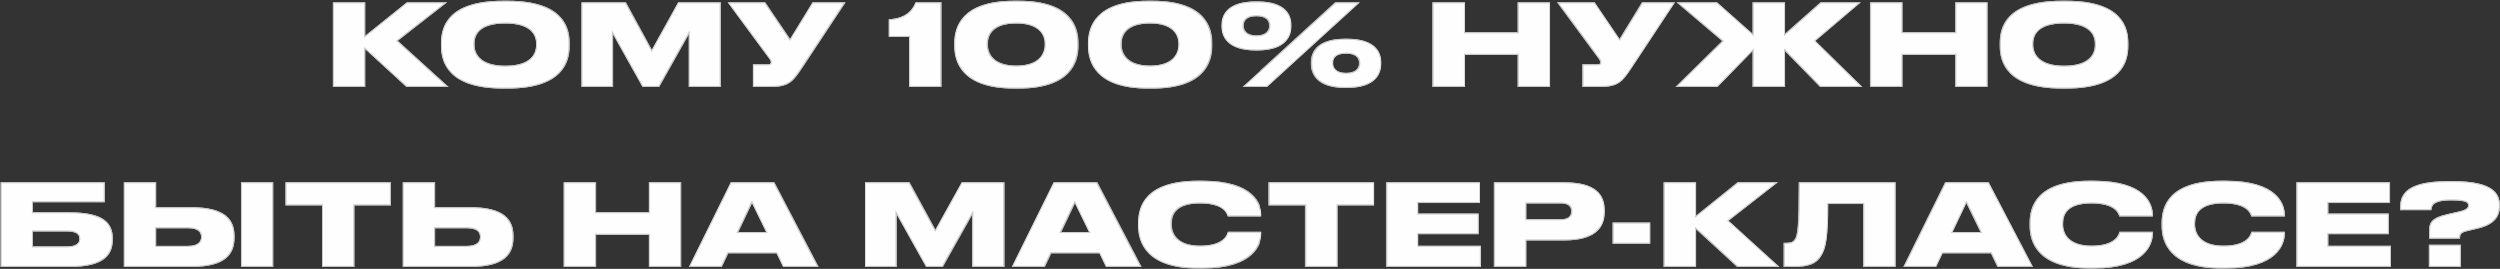 <?xml version="1.0" encoding="UTF-8"?> <svg xmlns="http://www.w3.org/2000/svg" width="2501" height="269" viewBox="0 0 2501 269" fill="none"><rect x="0" y="0" width="2501" height="269" fill="#333333" stroke="none"/><mask id="path-1-inside-1_357_156" fill="white"><path d="M406.599 87L365.295 49.109V87H332.98V2.344H365.295V35.797L406.941 2.344H447.107L397.838 40.803L448.7 87H406.599ZM502.932 0.751H508.052C562.669 0.751 569.724 26.808 569.724 42.737V46.151C569.724 61.967 562.783 88.593 508.052 88.593H502.932C448.087 88.593 441.146 61.967 441.146 46.151V42.737C441.146 26.808 448.087 0.751 502.932 0.751ZM536.271 45.127V43.534C536.271 34.545 530.468 23.508 505.435 23.508C479.947 23.508 474.599 34.545 474.599 43.534V44.899C474.599 53.775 480.402 65.722 505.435 65.722C530.468 65.722 536.271 54.23 536.271 45.127ZM581.663 87V2.344H626.039L651.982 49.906L678.38 2.344H720.936V87H688.962V34.204L659.264 87H642.765L613.181 34.204V87H581.663ZM845.696 2.344L802.458 67.77C792.786 82.335 788.917 87 770.143 87H753.189V64.357H768.094C770.37 64.357 771.053 63.674 771.053 62.422V62.309C771.053 61.285 770.598 60.033 769.574 58.781L727.928 2.344H765.364L790.283 39.096L812.812 2.344H845.696ZM909.516 36.934H889.034V19.298C904.168 18.387 911.905 12.129 915.888 2.344H941.603V87H909.516V36.934ZM1078.63 42.851V46.265C1078.63 61.626 1071.35 88.593 1019.23 88.593H1014.11C961.885 88.593 954.603 61.626 954.603 46.265V42.851C954.603 27.263 961.885 0.751 1014.11 0.751H1019.23C1071.35 0.751 1078.63 27.263 1078.63 42.851ZM1045.06 45.013V43.534C1045.06 34.773 1039.37 23.508 1016.62 23.508C993.29 23.508 988.056 34.773 988.056 43.534V44.899C988.056 53.661 993.745 65.608 1016.62 65.608C1039.37 65.608 1045.06 53.775 1045.06 45.013ZM1212.41 42.851V46.265C1212.41 61.626 1205.13 88.593 1153.02 88.593H1147.9C1095.67 88.593 1088.39 61.626 1088.39 46.265V42.851C1088.39 27.263 1095.67 0.751 1147.9 0.751H1153.02C1205.13 0.751 1212.41 27.263 1212.41 42.851ZM1178.84 45.013V43.534C1178.84 34.773 1173.16 23.508 1150.4 23.508C1127.07 23.508 1121.84 34.773 1121.84 43.534V44.899C1121.84 53.661 1127.53 65.608 1150.4 65.608C1173.16 65.608 1178.84 53.775 1178.84 45.013ZM1258.24 50.475H1255.74C1226.61 50.475 1221.95 35.341 1221.95 26.58V24.759C1221.95 15.998 1226.72 1.433 1255.74 1.433H1258.24C1287.26 1.433 1291.92 15.998 1291.92 24.759V26.58C1291.92 35.341 1287.26 50.475 1258.24 50.475ZM1335.96 2.344H1360.42L1267.57 87H1243.11L1335.96 2.344ZM1256.88 35.455C1266.55 35.455 1269.96 30.676 1269.96 26.125V25.442C1269.96 20.549 1266.89 16.226 1256.88 16.226C1247.09 16.226 1243.91 20.549 1243.91 25.442V26.011C1243.91 30.676 1247.32 35.455 1256.88 35.455ZM1348.13 87.91H1345.4C1316.5 87.91 1311.72 72.777 1311.72 64.015V62.195C1311.72 53.319 1316.5 38.755 1345.52 38.755H1348.02C1377.03 38.755 1381.81 53.319 1381.81 62.195V64.015C1381.81 72.777 1377.15 87.91 1348.13 87.91ZM1346.77 72.891C1356.44 72.891 1359.85 68.112 1359.85 63.56V62.764C1359.85 57.871 1356.44 53.661 1346.77 53.661C1336.75 53.661 1333.68 57.871 1333.68 62.764V63.333C1333.68 68.225 1337.1 72.891 1346.77 72.891ZM1433.23 87V2.344H1465.55V32.269H1518.46V2.344H1550.66V87H1518.46V54.799H1465.55V87H1433.23ZM1675.72 2.344L1632.48 67.77C1622.81 82.335 1618.94 87 1600.16 87H1583.21V64.357H1598.11C1600.39 64.357 1601.07 63.674 1601.07 62.422V62.309C1601.07 61.285 1600.62 60.033 1599.59 58.781L1557.95 2.344H1595.38L1620.3 39.096L1642.83 2.344H1675.72ZM1753.45 87V50.93L1718.18 87H1676.3L1723.07 41.031L1677.44 2.344H1717.84L1753.45 33.862V2.344H1785.77V33.862L1821.38 2.344H1861.55L1816.15 40.917L1863.14 87H1821.04L1785.77 50.93V87H1753.45ZM1870.91 87V2.344H1903.23V32.269H1956.14V2.344H1988.34V87H1956.14V54.799H1903.23V87H1870.91ZM2062.42 0.751H2067.54C2122.16 0.751 2129.21 26.808 2129.21 42.737V46.151C2129.21 61.967 2122.27 88.593 2067.54 88.593H2062.42C2007.58 88.593 2000.64 61.967 2000.64 46.151V42.737C2000.64 26.808 2007.58 0.751 2062.42 0.751ZM2095.76 45.127V43.534C2095.76 34.545 2089.96 23.508 2064.93 23.508C2039.44 23.508 2034.09 34.545 2034.09 43.534V44.899C2034.09 53.775 2039.89 65.722 2064.93 65.722C2089.96 65.722 2095.76 54.23 2095.76 45.127ZM0.638 267V182.344H104.751V202.256H32.953V212.383H70.047C104.296 212.383 112.83 223.648 112.83 238.554V239.578C112.83 254.711 104.296 267 70.047 267H0.638ZM32.953 246.519H66.52C76.647 246.519 79.377 242.991 79.377 239.009V238.667C79.377 234.571 76.647 231.499 66.52 231.499H32.953V246.519ZM156.179 207.263H191.794C225.929 207.263 234.577 220.234 234.577 236.05V237.871C234.577 253.687 226.043 267 191.794 267H123.864V182.344H156.179V207.263ZM156.179 245.95H187.697C198.166 245.95 201.124 241.74 201.124 237.188V236.847C201.124 232.068 198.166 228.313 187.697 228.313H156.179V245.95ZM273.264 182.344V267H241.063V182.344H273.264ZM322.12 267V205.442H285.595V182.344H390.96V205.442H354.435V267H322.12ZM435.189 207.263H470.804C504.939 207.263 513.587 220.234 513.587 236.05V237.871C513.587 253.687 505.053 267 470.804 267H402.874V182.344H435.189V207.263ZM435.189 245.95H466.707C477.175 245.95 480.134 241.74 480.134 237.188V236.847C480.134 232.068 477.175 228.313 466.707 228.313H435.189V245.95ZM563.875 267V182.344H596.191V212.269H649.101V182.344H681.302V267H649.101V234.799H596.191V267H563.875ZM766.421 232.182L752.198 203.053L738.316 232.182H766.421ZM783.375 267L776.776 253.346H728.417L721.931 267H689.161L731.034 182.344H774.5L818.763 267H783.375ZM865.335 267V182.344H909.711L935.654 229.906L962.052 182.344H1004.61V267H972.634V214.204L942.936 267H926.438L896.853 214.204V267H865.335ZM1089.43 232.182L1075.21 203.053L1061.32 232.182H1089.43ZM1106.38 267L1099.78 253.346H1051.43L1044.94 267H1012.17L1054.04 182.344H1097.51L1141.77 267H1106.38ZM1202.79 268.593H1198.35C1146.35 268.593 1138.5 242.081 1138.5 226.037V222.737C1138.5 206.58 1145.55 180.751 1198.35 180.751H1202.79C1254.22 180.751 1261.73 204.077 1261.73 215V216.479H1228.16C1227.48 214.204 1224.86 203.508 1200.29 203.508C1176.96 203.508 1171.95 213.862 1171.95 223.306V224.672C1171.95 233.775 1177.64 245.722 1200.4 245.722C1225.32 245.722 1227.82 233.775 1228.28 231.84H1261.73V233.661C1261.73 244.698 1253.76 268.593 1202.79 268.593ZM1305.81 267V205.442H1269.29V182.344H1374.65V205.442H1338.13V267H1305.81ZM1386.91 182.344H1480.55V203.053H1418.77V213.635H1479.3V234.23H1418.77V245.836H1481.46V267H1386.91V182.344ZM1565.23 240.488H1527V267H1494.69V182.344H1565.23C1596.53 182.344 1605.4 194.746 1605.4 210.335V212.155C1605.4 227.516 1596.18 240.488 1565.23 240.488ZM1527 203.508V219.324H1561.37C1568.76 219.324 1572.06 216.252 1572.06 211.587V211.245C1572.06 206.352 1568.99 203.508 1561.37 203.508H1527ZM1613.43 222.624H1650.98V243.788H1613.43V222.624ZM1738.08 267L1696.78 229.109V267H1664.46V182.344H1696.78V215.797L1738.42 182.344H1778.59L1729.32 220.803L1780.18 267H1738.08ZM1864.04 267V204.077H1829C1829 237.757 1826.72 248.453 1822.17 255.735C1817.62 263.359 1810.45 267 1794.98 267H1784.51V242.877H1786.22C1790.77 242.877 1793.38 242.422 1795.32 239.805C1798.5 235.709 1799.64 226.379 1799.64 182.344H1896.36V267H1864.04ZM1981.45 232.182L1967.23 203.053L1953.35 232.182H1981.45ZM1998.41 267L1991.81 253.346H1943.45L1936.96 267H1904.19L1946.07 182.344H1989.53L2033.8 267H1998.41ZM2094.81 268.593H2090.37C2038.37 268.593 2030.52 242.081 2030.52 226.037V222.737C2030.52 206.58 2037.58 180.751 2090.37 180.751H2094.81C2146.24 180.751 2153.75 204.077 2153.75 215V216.479H2120.19C2119.5 214.204 2116.89 203.508 2092.31 203.508C2068.98 203.508 2063.98 213.862 2063.98 223.306V224.672C2063.98 233.775 2069.67 245.722 2092.42 245.722C2117.34 245.722 2119.85 233.775 2120.3 231.84H2153.75V233.661C2153.75 244.698 2145.79 268.593 2094.81 268.593ZM2226.82 268.593H2222.38C2170.38 268.593 2162.53 242.081 2162.53 226.037V222.737C2162.53 206.58 2169.58 180.751 2222.38 180.751H2226.82C2278.25 180.751 2285.76 204.077 2285.76 215V216.479H2252.19C2251.51 214.204 2248.89 203.508 2224.31 203.508C2200.99 203.508 2195.98 213.862 2195.98 223.306V224.672C2195.98 233.775 2201.67 245.722 2224.43 245.722C2249.35 245.722 2251.85 233.775 2252.3 231.84H2285.76V233.661C2285.76 244.698 2277.79 268.593 2226.82 268.593ZM2297.38 182.344H2391.02V203.053H2329.24V213.635H2389.77V234.23H2329.24V245.836H2391.93V267H2297.38V182.344ZM2461.03 238.667H2430.08V231.044C2430.08 222.965 2432.13 217.958 2447.84 214.317L2459.1 211.7C2467.52 209.88 2469.11 207.832 2469.11 205.556C2469.11 202.825 2468.09 200.436 2452.05 200.436C2432.93 200.436 2432.7 206.694 2432.36 210.221H2401.07V208.856C2401.07 198.387 2402.21 181.206 2448.63 181.206H2454.66C2494.49 181.206 2500.86 193.95 2500.86 205.328V206.125C2500.86 216.366 2495.51 224.558 2479.35 228.541L2467.86 231.271C2461.83 232.751 2461.03 234.457 2461.03 238.099V238.667ZM2461.83 244.812V267H2429.86V244.812H2461.83Z"></path></mask><path d="M406.599 87L365.295 49.109V87H332.98V2.344H365.295V35.797L406.941 2.344H447.107L397.838 40.803L448.7 87H406.599ZM502.932 0.751H508.052C562.669 0.751 569.724 26.808 569.724 42.737V46.151C569.724 61.967 562.783 88.593 508.052 88.593H502.932C448.087 88.593 441.146 61.967 441.146 46.151V42.737C441.146 26.808 448.087 0.751 502.932 0.751ZM536.271 45.127V43.534C536.271 34.545 530.468 23.508 505.435 23.508C479.947 23.508 474.599 34.545 474.599 43.534V44.899C474.599 53.775 480.402 65.722 505.435 65.722C530.468 65.722 536.271 54.23 536.271 45.127ZM581.663 87V2.344H626.039L651.982 49.906L678.38 2.344H720.936V87H688.962V34.204L659.264 87H642.765L613.181 34.204V87H581.663ZM845.696 2.344L802.458 67.77C792.786 82.335 788.917 87 770.143 87H753.189V64.357H768.094C770.37 64.357 771.053 63.674 771.053 62.422V62.309C771.053 61.285 770.598 60.033 769.574 58.781L727.928 2.344H765.364L790.283 39.096L812.812 2.344H845.696ZM909.516 36.934H889.034V19.298C904.168 18.387 911.905 12.129 915.888 2.344H941.603V87H909.516V36.934ZM1078.63 42.851V46.265C1078.63 61.626 1071.35 88.593 1019.23 88.593H1014.11C961.885 88.593 954.603 61.626 954.603 46.265V42.851C954.603 27.263 961.885 0.751 1014.11 0.751H1019.23C1071.35 0.751 1078.63 27.263 1078.63 42.851ZM1045.06 45.013V43.534C1045.06 34.773 1039.37 23.508 1016.62 23.508C993.29 23.508 988.056 34.773 988.056 43.534V44.899C988.056 53.661 993.745 65.608 1016.62 65.608C1039.37 65.608 1045.06 53.775 1045.06 45.013ZM1212.41 42.851V46.265C1212.41 61.626 1205.13 88.593 1153.02 88.593H1147.9C1095.67 88.593 1088.39 61.626 1088.39 46.265V42.851C1088.39 27.263 1095.67 0.751 1147.9 0.751H1153.02C1205.13 0.751 1212.41 27.263 1212.41 42.851ZM1178.84 45.013V43.534C1178.84 34.773 1173.16 23.508 1150.4 23.508C1127.07 23.508 1121.84 34.773 1121.84 43.534V44.899C1121.84 53.661 1127.53 65.608 1150.4 65.608C1173.16 65.608 1178.84 53.775 1178.84 45.013ZM1258.24 50.475H1255.74C1226.61 50.475 1221.95 35.341 1221.95 26.58V24.759C1221.95 15.998 1226.72 1.433 1255.74 1.433H1258.24C1287.26 1.433 1291.92 15.998 1291.92 24.759V26.58C1291.92 35.341 1287.26 50.475 1258.24 50.475ZM1335.96 2.344H1360.42L1267.57 87H1243.11L1335.96 2.344ZM1256.88 35.455C1266.55 35.455 1269.96 30.676 1269.96 26.125V25.442C1269.96 20.549 1266.89 16.226 1256.88 16.226C1247.09 16.226 1243.91 20.549 1243.91 25.442V26.011C1243.91 30.676 1247.32 35.455 1256.88 35.455ZM1348.13 87.91H1345.4C1316.5 87.91 1311.72 72.777 1311.72 64.015V62.195C1311.72 53.319 1316.5 38.755 1345.52 38.755H1348.02C1377.03 38.755 1381.81 53.319 1381.81 62.195V64.015C1381.81 72.777 1377.15 87.91 1348.13 87.91ZM1346.77 72.891C1356.44 72.891 1359.85 68.112 1359.85 63.56V62.764C1359.85 57.871 1356.44 53.661 1346.77 53.661C1336.75 53.661 1333.68 57.871 1333.68 62.764V63.333C1333.68 68.225 1337.1 72.891 1346.77 72.891ZM1433.23 87V2.344H1465.55V32.269H1518.46V2.344H1550.66V87H1518.46V54.799H1465.55V87H1433.23ZM1675.72 2.344L1632.48 67.77C1622.81 82.335 1618.94 87 1600.16 87H1583.21V64.357H1598.11C1600.39 64.357 1601.07 63.674 1601.07 62.422V62.309C1601.07 61.285 1600.62 60.033 1599.59 58.781L1557.95 2.344H1595.38L1620.3 39.096L1642.83 2.344H1675.72ZM1753.45 87V50.93L1718.18 87H1676.3L1723.07 41.031L1677.44 2.344H1717.84L1753.45 33.862V2.344H1785.77V33.862L1821.38 2.344H1861.55L1816.15 40.917L1863.14 87H1821.04L1785.77 50.93V87H1753.45ZM1870.91 87V2.344H1903.23V32.269H1956.14V2.344H1988.34V87H1956.14V54.799H1903.23V87H1870.91ZM2062.42 0.751H2067.54C2122.16 0.751 2129.21 26.808 2129.21 42.737V46.151C2129.21 61.967 2122.27 88.593 2067.54 88.593H2062.42C2007.58 88.593 2000.64 61.967 2000.64 46.151V42.737C2000.64 26.808 2007.58 0.751 2062.42 0.751ZM2095.76 45.127V43.534C2095.76 34.545 2089.96 23.508 2064.93 23.508C2039.44 23.508 2034.09 34.545 2034.09 43.534V44.899C2034.09 53.775 2039.89 65.722 2064.93 65.722C2089.96 65.722 2095.76 54.23 2095.76 45.127ZM0.638 267V182.344H104.751V202.256H32.953V212.383H70.047C104.296 212.383 112.83 223.648 112.83 238.554V239.578C112.83 254.711 104.296 267 70.047 267H0.638ZM32.953 246.519H66.52C76.647 246.519 79.377 242.991 79.377 239.009V238.667C79.377 234.571 76.647 231.499 66.52 231.499H32.953V246.519ZM156.179 207.263H191.794C225.929 207.263 234.577 220.234 234.577 236.05V237.871C234.577 253.687 226.043 267 191.794 267H123.864V182.344H156.179V207.263ZM156.179 245.95H187.697C198.166 245.95 201.124 241.74 201.124 237.188V236.847C201.124 232.068 198.166 228.313 187.697 228.313H156.179V245.95ZM273.264 182.344V267H241.063V182.344H273.264ZM322.12 267V205.442H285.595V182.344H390.96V205.442H354.435V267H322.12ZM435.189 207.263H470.804C504.939 207.263 513.587 220.234 513.587 236.05V237.871C513.587 253.687 505.053 267 470.804 267H402.874V182.344H435.189V207.263ZM435.189 245.95H466.707C477.175 245.95 480.134 241.74 480.134 237.188V236.847C480.134 232.068 477.175 228.313 466.707 228.313H435.189V245.95ZM563.875 267V182.344H596.191V212.269H649.101V182.344H681.302V267H649.101V234.799H596.191V267H563.875ZM766.421 232.182L752.198 203.053L738.316 232.182H766.421ZM783.375 267L776.776 253.346H728.417L721.931 267H689.161L731.034 182.344H774.5L818.763 267H783.375ZM865.335 267V182.344H909.711L935.654 229.906L962.052 182.344H1004.61V267H972.634V214.204L942.936 267H926.438L896.853 214.204V267H865.335ZM1089.43 232.182L1075.21 203.053L1061.32 232.182H1089.43ZM1106.38 267L1099.78 253.346H1051.43L1044.94 267H1012.17L1054.04 182.344H1097.51L1141.77 267H1106.38ZM1202.79 268.593H1198.35C1146.35 268.593 1138.5 242.081 1138.5 226.037V222.737C1138.5 206.58 1145.55 180.751 1198.35 180.751H1202.79C1254.22 180.751 1261.73 204.077 1261.73 215V216.479H1228.16C1227.48 214.204 1224.86 203.508 1200.29 203.508C1176.96 203.508 1171.95 213.862 1171.95 223.306V224.672C1171.95 233.775 1177.64 245.722 1200.4 245.722C1225.32 245.722 1227.82 233.775 1228.28 231.84H1261.73V233.661C1261.73 244.698 1253.76 268.593 1202.79 268.593ZM1305.81 267V205.442H1269.29V182.344H1374.65V205.442H1338.13V267H1305.81ZM1386.91 182.344H1480.55V203.053H1418.77V213.635H1479.3V234.23H1418.77V245.836H1481.46V267H1386.91V182.344ZM1565.23 240.488H1527V267H1494.69V182.344H1565.23C1596.53 182.344 1605.4 194.746 1605.4 210.335V212.155C1605.4 227.516 1596.18 240.488 1565.23 240.488ZM1527 203.508V219.324H1561.37C1568.76 219.324 1572.06 216.252 1572.06 211.587V211.245C1572.06 206.352 1568.99 203.508 1561.37 203.508H1527ZM1613.43 222.624H1650.98V243.788H1613.43V222.624ZM1738.08 267L1696.78 229.109V267H1664.46V182.344H1696.78V215.797L1738.42 182.344H1778.59L1729.32 220.803L1780.18 267H1738.08ZM1864.04 267V204.077H1829C1829 237.757 1826.72 248.453 1822.17 255.735C1817.62 263.359 1810.45 267 1794.98 267H1784.51V242.877H1786.22C1790.77 242.877 1793.38 242.422 1795.32 239.805C1798.5 235.709 1799.64 226.379 1799.64 182.344H1896.36V267H1864.04ZM1981.45 232.182L1967.23 203.053L1953.35 232.182H1981.45ZM1998.41 267L1991.81 253.346H1943.45L1936.96 267H1904.19L1946.07 182.344H1989.53L2033.8 267H1998.41ZM2094.81 268.593H2090.37C2038.37 268.593 2030.52 242.081 2030.52 226.037V222.737C2030.52 206.58 2037.58 180.751 2090.37 180.751H2094.81C2146.24 180.751 2153.75 204.077 2153.75 215V216.479H2120.19C2119.5 214.204 2116.89 203.508 2092.31 203.508C2068.98 203.508 2063.98 213.862 2063.98 223.306V224.672C2063.98 233.775 2069.67 245.722 2092.42 245.722C2117.34 245.722 2119.85 233.775 2120.3 231.84H2153.75V233.661C2153.75 244.698 2145.79 268.593 2094.81 268.593ZM2226.82 268.593H2222.38C2170.38 268.593 2162.53 242.081 2162.53 226.037V222.737C2162.53 206.58 2169.58 180.751 2222.38 180.751H2226.82C2278.25 180.751 2285.76 204.077 2285.76 215V216.479H2252.19C2251.51 214.204 2248.89 203.508 2224.31 203.508C2200.99 203.508 2195.98 213.862 2195.98 223.306V224.672C2195.98 233.775 2201.67 245.722 2224.43 245.722C2249.35 245.722 2251.85 233.775 2252.3 231.84H2285.76V233.661C2285.76 244.698 2277.79 268.593 2226.82 268.593ZM2297.38 182.344H2391.02V203.053H2329.24V213.635H2389.77V234.23H2329.24V245.836H2391.93V267H2297.38V182.344ZM2461.03 238.667H2430.08V231.044C2430.08 222.965 2432.13 217.958 2447.84 214.317L2459.1 211.7C2467.52 209.88 2469.11 207.832 2469.11 205.556C2469.11 202.825 2468.09 200.436 2452.05 200.436C2432.93 200.436 2432.7 206.694 2432.36 210.221H2401.07V208.856C2401.07 198.387 2402.21 181.206 2448.63 181.206H2454.66C2494.49 181.206 2500.86 193.95 2500.86 205.328V206.125C2500.86 216.366 2495.51 224.558 2479.35 228.541L2467.86 231.271C2461.83 232.751 2461.03 234.457 2461.03 238.099V238.667ZM2461.83 244.812V267H2429.86V244.812H2461.83Z" fill="#FFFEFE"></path><path d="M406.599 87L405.923 87.737L406.21 88H406.599V87ZM365.295 49.109L365.971 48.373L364.295 46.835V49.109H365.295ZM365.295 87V88H366.295V87H365.295ZM332.98 87H331.98V88H332.98V87ZM332.98 2.344V1.344H331.98V2.344H332.98ZM365.295 2.344H366.295V1.344H365.295V2.344ZM365.295 35.797H364.295V37.883L365.921 36.576L365.295 35.797ZM406.941 2.344V1.344H406.589L406.314 1.564L406.941 2.344ZM447.107 2.344L447.722 3.132L450.013 1.344H447.107V2.344ZM397.838 40.803L397.222 40.015L396.287 40.745L397.165 41.543L397.838 40.803ZM448.7 87V88H451.288L449.372 86.26L448.7 87ZM407.275 86.263L365.971 48.373L364.619 49.846L405.923 87.737L407.275 86.263ZM364.295 49.109V87H366.295V49.109H364.295ZM365.295 86H332.98V88H365.295V86ZM333.98 87V2.344H331.98V87H333.98ZM332.98 3.344H365.295V1.344H332.98V3.344ZM364.295 2.344V35.797H366.295V2.344H364.295ZM365.921 36.576L407.567 3.123L406.314 1.564L364.669 35.017L365.921 36.576ZM406.941 3.344H447.107V1.344H406.941V3.344ZM446.492 1.555L397.222 40.015L398.453 41.591L447.722 3.132L446.492 1.555ZM397.165 41.543L448.027 87.74L449.372 86.26L398.51 40.063L397.165 41.543ZM448.7 86H406.599V88H448.7V86ZM502.932 1.751H508.052V-0.249H502.932V1.751ZM508.052 1.751C535.22 1.751 550.335 8.232 558.666 16.481C566.991 24.723 568.724 34.909 568.724 42.737H570.724C570.724 34.636 568.93 23.828 560.073 15.06C551.223 6.297 535.501 -0.249 508.052 -0.249V1.751ZM568.724 42.737V46.151H570.724V42.737H568.724ZM568.724 46.151C568.724 53.925 567.018 64.228 558.703 72.598C550.385 80.971 535.272 87.593 508.052 87.593V89.593C535.563 89.593 551.286 82.902 560.122 74.008C568.959 65.111 570.724 54.193 570.724 46.151H568.724ZM508.052 87.593H502.932V89.593H508.052V87.593ZM502.932 87.593C475.654 87.593 460.513 80.971 452.181 72.598C443.852 64.227 442.146 53.925 442.146 46.151H440.146C440.146 54.193 441.911 65.112 450.764 74.008C459.613 82.902 475.365 89.593 502.932 89.593V87.593ZM442.146 46.151V42.737H440.146V46.151H442.146ZM442.146 42.737C442.146 34.907 443.852 24.722 452.176 16.481C460.507 8.233 475.649 1.751 502.932 1.751V-0.249C475.371 -0.249 459.62 6.297 450.769 15.06C441.911 23.829 440.146 34.639 440.146 42.737H442.146ZM537.271 45.127V43.534H535.271V45.127H537.271ZM537.271 43.534C537.271 38.819 535.741 33.503 530.887 29.387C526.058 25.293 518.079 22.508 505.435 22.508V24.508C517.824 24.508 525.263 27.241 529.594 30.913C533.899 34.563 535.271 39.26 535.271 43.534H537.271ZM505.435 22.508C492.569 22.508 484.585 25.291 479.808 29.391C475.003 33.516 473.599 38.838 473.599 43.534H475.599C475.599 39.241 476.869 34.55 481.111 30.909C485.38 27.244 492.813 24.508 505.435 24.508V22.508ZM473.599 43.534V44.899H475.599V43.534H473.599ZM473.599 44.899C473.599 49.553 475.125 55.057 479.963 59.384C484.789 63.701 492.773 66.722 505.435 66.722V64.722C493.065 64.722 485.63 61.77 481.297 57.894C476.975 54.028 475.599 49.121 475.599 44.899H473.599ZM505.435 66.722C518.088 66.722 526.071 63.819 530.899 59.59C535.746 55.346 537.271 49.892 537.271 45.127H535.271C535.271 49.464 533.894 54.309 529.582 58.086C525.25 61.879 517.815 64.722 505.435 64.722V66.722ZM581.663 87H580.663V88H581.663V87ZM581.663 2.344V1.344H580.663V2.344H581.663ZM626.039 2.344L626.917 1.865L626.632 1.344H626.039V2.344ZM651.982 49.906L651.104 50.385L651.974 51.98L652.856 50.391L651.982 49.906ZM678.38 2.344V1.344H677.791L677.506 1.858L678.38 2.344ZM720.936 2.344H721.936V1.344H720.936V2.344ZM720.936 87V88H721.936V87H720.936ZM688.962 87H687.962V88H688.962V87ZM688.962 34.204H689.962V30.386L688.091 33.713L688.962 34.204ZM659.264 87V88H659.849L660.136 87.49L659.264 87ZM642.765 87L641.893 87.489L642.179 88H642.765V87ZM613.181 34.204L614.053 33.715L612.181 30.373V34.204H613.181ZM613.181 87V88H614.181V87H613.181ZM582.663 87V2.344H580.663V87H582.663ZM581.663 3.344H626.039V1.344H581.663V3.344ZM625.161 2.823L651.104 50.385L652.86 49.427L626.917 1.865L625.161 2.823ZM652.856 50.391L679.254 2.829L677.506 1.858L651.108 49.421L652.856 50.391ZM678.38 3.344H720.936V1.344H678.38V3.344ZM719.936 2.344V87H721.936V2.344H719.936ZM720.936 86H688.962V88H720.936V86ZM689.962 87V34.204H687.962V87H689.962ZM688.091 33.713L658.393 86.51L660.136 87.49L689.834 34.694L688.091 33.713ZM659.264 86H642.765V88H659.264V86ZM643.638 86.511L614.053 33.715L612.309 34.692L641.893 87.489L643.638 86.511ZM612.181 34.204V87H614.181V34.204H612.181ZM613.181 86H581.663V88H613.181V86ZM845.696 2.344L846.53 2.895L847.556 1.344H845.696V2.344ZM802.458 67.77L803.291 68.323L803.292 68.322L802.458 67.77ZM753.189 87H752.189V88H753.189V87ZM753.189 64.357V63.357H752.189V64.357H753.189ZM769.574 58.781L768.769 59.375L768.784 59.395L768.8 59.414L769.574 58.781ZM727.928 2.344V1.344H725.948L727.124 2.937L727.928 2.344ZM765.364 2.344L766.191 1.782L765.894 1.344H765.364V2.344ZM790.283 39.096L789.455 39.657L790.325 40.941L791.135 39.619L790.283 39.096ZM812.812 2.344V1.344H812.252L811.96 1.821L812.812 2.344ZM844.862 1.792L801.623 67.219L803.292 68.322L846.53 2.895L844.862 1.792ZM801.625 67.217C796.763 74.537 793.485 79.158 789.163 82.012C784.887 84.836 779.467 86 770.143 86V88C779.593 88 785.494 86.832 790.265 83.681C794.988 80.562 798.48 75.568 803.291 68.323L801.625 67.217ZM770.143 86H753.189V88H770.143V86ZM754.189 87V64.357H752.189V87H754.189ZM753.189 65.357H768.094V63.357H753.189V65.357ZM768.094 65.357C769.285 65.357 770.292 65.188 771.011 64.671C771.818 64.091 772.053 63.24 772.053 62.422H770.053C770.053 62.856 769.947 62.972 769.843 63.047C769.652 63.184 769.18 63.357 768.094 63.357V65.357ZM772.053 62.422V62.309H770.053V62.422H772.053ZM772.053 62.309C772.053 60.998 771.478 59.53 770.348 58.148L768.8 59.414C769.717 60.536 770.053 61.571 770.053 62.309H772.053ZM770.378 58.188L728.733 1.75L727.124 2.937L768.769 59.375L770.378 58.188ZM727.928 3.344H765.364V1.344H727.928V3.344ZM764.536 2.905L789.455 39.657L791.11 38.535L766.191 1.782L764.536 2.905ZM791.135 39.619L813.665 2.866L811.96 1.821L789.43 38.574L791.135 39.619ZM812.812 3.344H845.696V1.344H812.812V3.344ZM909.516 36.934H910.516V35.934H909.516V36.934ZM889.034 36.934H888.034V37.934H889.034V36.934ZM889.034 19.298L888.974 18.299L888.034 18.356V19.298H889.034ZM915.888 2.344V1.344H915.215L914.961 1.967L915.888 2.344ZM941.603 2.344H942.603V1.344H941.603V2.344ZM941.603 87V88H942.603V87H941.603ZM909.516 87H908.516V88H909.516V87ZM909.516 35.934H889.034V37.934H909.516V35.934ZM890.034 36.934V19.298H888.034V36.934H890.034ZM889.094 20.296C896.785 19.833 902.689 18.006 907.2 14.979C911.719 11.947 914.762 7.761 916.814 2.721L914.961 1.967C913.03 6.712 910.214 10.548 906.085 13.319C901.948 16.095 896.417 17.852 888.974 18.299L889.094 20.296ZM915.888 3.344H941.603V1.344H915.888V3.344ZM940.603 2.344V87H942.603V2.344H940.603ZM941.603 86H909.516V88H941.603V86ZM910.516 87V36.934H908.516V87H910.516ZM1077.63 42.851V46.265H1079.63V42.851H1077.63ZM1077.63 46.265C1077.63 53.803 1075.84 64.09 1067.75 72.496C1059.67 80.895 1045.13 87.593 1019.23 87.593V89.593C1045.45 89.593 1060.61 82.807 1069.19 73.883C1077.78 64.965 1079.63 54.088 1079.63 46.265H1077.63ZM1019.23 87.593H1014.11V89.593H1019.23V87.593ZM1014.11 87.593C988.161 87.593 973.589 80.895 965.492 72.495C957.39 64.089 955.603 53.803 955.603 46.265H953.603C953.603 54.088 955.457 64.965 964.052 73.883C972.654 82.808 987.837 89.593 1014.11 89.593V87.593ZM955.603 46.265V42.851H953.603V46.265H955.603ZM955.603 42.851C955.603 35.198 957.391 24.972 965.489 16.653C973.584 8.338 988.156 1.751 1014.11 1.751V-0.249C987.842 -0.249 972.659 6.42 964.056 15.258C955.456 24.092 953.603 34.916 953.603 42.851H955.603ZM1014.11 1.751H1019.23V-0.249H1014.11V1.751ZM1019.23 1.751C1045.13 1.751 1059.68 8.337 1067.76 16.652C1075.84 24.971 1077.63 35.198 1077.63 42.851H1079.63C1079.63 34.916 1077.78 24.092 1069.19 15.258C1060.6 6.42 1045.45 -0.249 1019.23 -0.249V1.751ZM1046.06 45.013V43.534H1044.06V45.013H1046.06ZM1046.06 43.534C1046.06 38.94 1044.57 33.64 1040.05 29.498C1035.54 25.363 1028.15 22.508 1016.62 22.508V24.508C1027.84 24.508 1034.67 27.285 1038.7 30.973C1042.71 34.653 1044.06 39.367 1044.06 43.534H1046.06ZM1016.62 22.508C1004.81 22.508 997.383 25.359 992.909 29.502C988.426 33.653 987.056 38.959 987.056 43.534H989.056C989.056 39.348 990.302 34.641 994.268 30.969C998.243 27.288 1005.1 24.508 1016.62 24.508V22.508ZM987.056 43.534V44.899H989.056V43.534H987.056ZM987.056 44.899C987.056 49.489 988.548 54.952 993.069 59.263C997.592 63.575 1005.01 66.608 1016.62 66.608V64.608C1005.35 64.608 998.489 61.668 994.449 57.816C990.409 53.963 989.056 49.072 989.056 44.899H987.056ZM1016.62 66.608C1028.16 66.608 1035.55 63.604 1040.06 59.321C1044.57 55.038 1046.06 49.603 1046.06 45.013H1044.06C1044.06 49.185 1042.71 54.047 1038.68 57.871C1034.66 61.696 1027.83 64.608 1016.62 64.608V66.608ZM1211.41 42.851V46.265H1213.41V42.851H1211.41ZM1211.41 46.265C1211.41 53.803 1209.62 64.09 1201.54 72.496C1193.45 80.895 1178.91 87.593 1153.02 87.593V89.593C1179.24 89.593 1194.39 82.807 1202.98 73.883C1211.56 64.965 1213.41 54.088 1213.41 46.265H1211.41ZM1153.02 87.593H1147.9V89.593H1153.02V87.593ZM1147.9 87.593C1121.94 87.593 1107.37 80.895 1099.27 72.495C1091.17 64.089 1089.39 53.803 1089.39 46.265H1087.39C1087.39 54.088 1089.24 64.965 1097.83 73.883C1106.44 82.808 1121.62 89.593 1147.9 89.593V87.593ZM1089.39 46.265V42.851H1087.39V46.265H1089.39ZM1089.39 42.851C1089.39 35.198 1091.17 24.972 1099.27 16.653C1107.37 8.338 1121.94 1.751 1147.9 1.751V-0.249C1121.62 -0.249 1106.44 6.42 1097.84 15.258C1089.24 24.092 1087.39 34.916 1087.39 42.851H1089.39ZM1147.9 1.751H1153.02V-0.249H1147.9V1.751ZM1153.02 1.751C1178.91 1.751 1193.46 8.337 1201.54 16.652C1209.62 24.971 1211.41 35.198 1211.41 42.851H1213.41C1213.41 34.916 1211.56 24.092 1202.97 15.258C1194.38 6.42 1179.23 -0.249 1153.02 -0.249V1.751ZM1179.84 45.013V43.534H1177.84V45.013H1179.84ZM1179.84 43.534C1179.84 38.94 1178.35 33.64 1173.83 29.498C1169.32 25.363 1161.93 22.508 1150.4 22.508V24.508C1161.62 24.508 1168.46 27.285 1172.48 30.973C1176.5 34.653 1177.84 39.367 1177.84 43.534H1179.84ZM1150.4 22.508C1138.59 22.508 1131.17 25.359 1126.69 29.502C1122.21 33.653 1120.84 38.959 1120.84 43.534H1122.84C1122.84 39.348 1124.08 34.641 1128.05 30.969C1132.03 27.288 1138.88 24.508 1150.4 24.508V22.508ZM1120.84 43.534V44.899H1122.84V43.534H1120.84ZM1120.84 44.899C1120.84 49.489 1122.33 54.952 1126.85 59.263C1131.37 63.575 1138.79 66.608 1150.4 66.608V64.608C1139.13 64.608 1132.27 61.668 1128.23 57.816C1124.19 53.963 1122.84 49.072 1122.84 44.899H1120.84ZM1150.4 66.608C1161.94 66.608 1169.34 63.604 1173.84 59.321C1178.35 55.038 1179.84 49.603 1179.84 45.013H1177.84C1177.84 49.185 1176.49 54.047 1172.47 57.871C1168.44 61.696 1161.61 64.608 1150.4 64.608V66.608ZM1335.96 2.344V1.344H1335.57L1335.28 1.605L1335.96 2.344ZM1360.42 2.344L1361.1 3.083L1363 1.344H1360.42V2.344ZM1267.57 87V88H1267.96L1268.25 87.739L1267.57 87ZM1243.11 87L1242.44 86.261L1240.53 88H1243.11V87ZM1258.24 49.475H1255.74V51.475H1258.24V49.475ZM1255.74 49.475C1241.34 49.475 1233.19 45.736 1228.63 41.111C1224.07 36.48 1222.95 30.798 1222.95 26.58H1220.95C1220.95 31.124 1222.16 37.389 1227.21 42.515C1232.26 47.647 1241.01 51.475 1255.74 51.475V49.475ZM1222.95 26.58V24.759H1220.95V26.58H1222.95ZM1222.95 24.759C1222.95 20.549 1224.09 15.013 1228.66 10.524C1233.23 6.034 1241.39 2.433 1255.74 2.433V0.433C1241.08 0.433 1232.33 4.115 1227.26 9.097C1222.19 14.081 1220.95 20.208 1220.95 24.759H1222.95ZM1255.74 2.433H1258.24V0.433H1255.74V2.433ZM1258.24 2.433C1272.59 2.433 1280.72 6.035 1285.26 10.522C1289.8 15.009 1290.92 20.544 1290.92 24.759H1292.92C1292.92 20.213 1291.71 14.085 1286.67 9.1C1281.62 4.115 1272.91 0.433 1258.24 0.433V2.433ZM1290.92 24.759V26.58H1292.92V24.759H1290.92ZM1290.92 26.58C1290.92 30.798 1289.8 36.481 1285.25 41.112C1280.71 45.737 1272.58 49.475 1258.24 49.475V51.475C1272.92 51.475 1281.63 47.646 1286.68 42.514C1291.71 37.388 1292.92 31.123 1292.92 26.58H1290.92ZM1335.96 3.344H1360.42V1.344H1335.96V3.344ZM1359.75 1.605L1266.9 86.261L1268.25 87.739L1361.1 3.083L1359.75 1.605ZM1267.57 86H1243.11V88H1267.57V86ZM1243.78 87.739L1336.63 3.083L1335.28 1.605L1242.44 86.261L1243.78 87.739ZM1256.88 36.455C1261.87 36.455 1265.4 35.222 1267.7 33.257C1270.01 31.282 1270.96 28.658 1270.96 26.125H1268.96C1268.96 28.143 1268.21 30.184 1266.4 31.737C1264.57 33.299 1261.56 34.455 1256.88 34.455V36.455ZM1270.96 26.125V25.442H1268.96V26.125H1270.96ZM1270.96 25.442C1270.96 22.778 1270.12 20.16 1267.82 18.233C1265.55 16.33 1262.01 15.226 1256.88 15.226V17.226C1261.76 17.226 1264.76 18.283 1266.53 19.765C1268.27 21.223 1268.96 23.213 1268.96 25.442H1270.96ZM1256.88 15.226C1251.86 15.226 1248.35 16.332 1246.08 18.233C1243.79 20.156 1242.91 22.769 1242.91 25.442H1244.91C1244.91 23.222 1245.62 21.228 1247.36 19.765C1249.14 18.28 1252.11 17.226 1256.88 17.226V15.226ZM1242.91 25.442V26.011H1244.91V25.442H1242.91ZM1242.91 26.011C1242.91 28.594 1243.86 31.246 1246.15 33.238C1248.44 35.22 1251.94 36.455 1256.88 36.455V34.455C1252.26 34.455 1249.28 33.301 1247.46 31.727C1245.66 30.164 1244.91 28.093 1244.91 26.011H1242.91ZM1348.13 86.91H1345.4V88.91H1348.13V86.91ZM1345.4 86.91C1331.12 86.91 1323 83.173 1318.44 78.546C1313.87 73.914 1312.72 68.229 1312.72 64.015H1310.72C1310.72 68.563 1311.96 74.826 1317.01 79.95C1322.07 85.081 1330.78 88.91 1345.4 88.91V86.91ZM1312.72 64.015V62.195H1310.72V64.015H1312.72ZM1312.72 62.195C1312.72 57.925 1313.87 52.361 1318.44 47.859C1323.01 43.356 1331.16 39.755 1345.52 39.755V37.755C1330.85 37.755 1322.11 41.436 1317.04 46.434C1311.96 51.433 1310.72 57.589 1310.72 62.195H1312.72ZM1345.52 39.755H1348.02V37.755H1345.52V39.755ZM1348.02 39.755C1362.37 39.755 1370.53 43.356 1375.1 47.859C1379.67 52.361 1380.81 57.925 1380.81 62.195H1382.81C1382.81 57.589 1381.57 51.433 1376.5 46.434C1371.43 41.436 1362.68 37.755 1348.02 37.755V39.755ZM1380.81 62.195V64.015H1382.81V62.195H1380.81ZM1380.81 64.015C1380.81 68.234 1379.69 73.917 1375.14 78.547C1370.6 83.172 1362.47 86.91 1348.13 86.91V88.91C1362.81 88.91 1371.53 85.081 1376.57 79.949C1381.6 74.823 1382.81 68.559 1382.81 64.015H1380.81ZM1346.77 73.891C1351.76 73.891 1355.29 72.657 1357.59 70.692C1359.9 68.717 1360.85 66.094 1360.85 63.56H1358.85C1358.85 65.578 1358.1 67.62 1356.29 69.172C1354.46 70.735 1351.45 71.891 1346.77 71.891V73.891ZM1360.85 63.56V62.764H1358.85V63.56H1360.85ZM1360.85 62.764C1360.85 60.069 1359.9 57.485 1357.57 55.599C1355.26 53.739 1351.73 52.661 1346.77 52.661V54.661C1351.48 54.661 1354.49 55.688 1356.31 57.156C1358.1 58.598 1358.85 60.565 1358.85 62.764H1360.85ZM1346.77 52.661C1341.64 52.661 1338.11 53.735 1335.83 55.606C1333.53 57.505 1332.68 60.098 1332.68 62.764H1334.68C1334.68 60.536 1335.37 58.578 1337.11 57.149C1338.87 55.692 1341.88 54.661 1346.77 54.661V52.661ZM1332.68 62.764V63.333H1334.68V62.764H1332.68ZM1332.68 63.333C1332.68 66.019 1333.63 68.705 1335.95 70.704C1338.25 72.689 1341.78 73.891 1346.77 73.891V71.891C1342.08 71.891 1339.07 70.76 1337.25 69.189C1335.44 67.632 1334.68 65.538 1334.68 63.333H1332.68ZM1433.23 87H1432.23V88H1433.23V87ZM1433.23 2.344V1.344H1432.23V2.344H1433.23ZM1465.55 2.344H1466.55V1.344H1465.55V2.344ZM1465.55 32.269H1464.55V33.269H1465.55V32.269ZM1518.46 32.269V33.269H1519.46V32.269H1518.46ZM1518.46 2.344V1.344H1517.46V2.344H1518.46ZM1550.66 2.344H1551.66V1.344H1550.66V2.344ZM1550.66 87V88H1551.66V87H1550.66ZM1518.46 87H1517.46V88H1518.46V87ZM1518.46 54.799H1519.46V53.799H1518.46V54.799ZM1465.55 54.799V53.799H1464.55V54.799H1465.55ZM1465.55 87V88H1466.55V87H1465.55ZM1434.23 87V2.344H1432.23V87H1434.23ZM1433.23 3.344H1465.55V1.344H1433.23V3.344ZM1464.55 2.344V32.269H1466.55V2.344H1464.55ZM1465.55 33.269H1518.46V31.269H1465.55V33.269ZM1519.46 32.269V2.344H1517.46V32.269H1519.46ZM1518.46 3.344H1550.66V1.344H1518.46V3.344ZM1549.66 2.344V87H1551.66V2.344H1549.66ZM1550.66 86H1518.46V88H1550.66V86ZM1519.46 87V54.799H1517.46V87H1519.46ZM1518.46 53.799H1465.55V55.799H1518.46V53.799ZM1464.55 54.799V87H1466.55V54.799H1464.55ZM1465.55 86H1433.23V88H1465.55V86ZM1675.72 2.344L1676.55 2.895L1677.58 1.344H1675.72V2.344ZM1632.48 67.77L1633.31 68.323L1633.31 68.322L1632.48 67.77ZM1583.21 87H1582.21V88H1583.21V87ZM1583.21 64.357V63.357H1582.21V64.357H1583.21ZM1599.59 58.781L1598.79 59.375L1598.8 59.395L1598.82 59.414L1599.59 58.781ZM1557.95 2.344V1.344H1555.97L1557.14 2.937L1557.95 2.344ZM1595.38 2.344L1596.21 1.782L1595.91 1.344H1595.38V2.344ZM1620.3 39.096L1619.47 39.657L1620.34 40.941L1621.16 39.619L1620.3 39.096ZM1642.83 2.344V1.344H1642.27L1641.98 1.821L1642.83 2.344ZM1674.88 1.792L1631.64 67.219L1633.31 68.322L1676.55 2.895L1674.88 1.792ZM1631.64 67.217C1626.78 74.537 1623.51 79.158 1619.18 82.012C1614.91 84.836 1609.49 86 1600.16 86V88C1609.61 88 1615.51 86.832 1620.28 83.681C1625.01 80.562 1628.5 75.568 1633.31 68.323L1631.64 67.217ZM1600.16 86H1583.21V88H1600.16V86ZM1584.21 87V64.357H1582.21V87H1584.21ZM1583.21 65.357H1598.11V63.357H1583.21V65.357ZM1598.11 65.357C1599.3 65.357 1600.31 65.188 1601.03 64.671C1601.84 64.091 1602.07 63.24 1602.07 62.422H1600.07C1600.07 62.856 1599.97 62.972 1599.86 63.047C1599.67 63.184 1599.2 63.357 1598.11 63.357V65.357ZM1602.07 62.422V62.309H1600.07V62.422H1602.07ZM1602.07 62.309C1602.07 60.998 1601.5 59.53 1600.37 58.148L1598.82 59.414C1599.74 60.536 1600.07 61.571 1600.07 62.309H1602.07ZM1600.4 58.188L1558.75 1.75L1557.14 2.937L1598.79 59.375L1600.4 58.188ZM1557.95 3.344H1595.38V1.344H1557.95V3.344ZM1594.56 2.905L1619.47 39.657L1621.13 38.535L1596.21 1.782L1594.56 2.905ZM1621.16 39.619L1643.68 2.866L1641.98 1.821L1619.45 38.574L1621.16 39.619ZM1642.83 3.344H1675.72V1.344H1642.83V3.344ZM1753.45 87H1752.45V88H1753.45V87ZM1753.45 50.93H1754.45V48.477L1752.74 50.231L1753.45 50.93ZM1718.18 87V88H1718.6L1718.89 87.699L1718.18 87ZM1676.3 87L1675.6 86.287L1673.86 88H1676.3V87ZM1723.07 41.031L1723.77 41.744L1724.55 40.976L1723.72 40.268L1723.07 41.031ZM1677.44 2.344V1.344H1674.72L1676.79 3.106L1677.44 2.344ZM1717.84 2.344L1718.5 1.595L1718.21 1.344H1717.84V2.344ZM1753.45 33.862L1752.79 34.611L1754.45 36.083V33.862H1753.45ZM1753.45 2.344V1.344H1752.45V2.344H1753.45ZM1785.77 2.344H1786.77V1.344H1785.77V2.344ZM1785.77 33.862H1784.77V36.083L1786.43 34.611L1785.77 33.862ZM1821.38 2.344V1.344H1821L1820.72 1.595L1821.38 2.344ZM1861.55 2.344L1862.19 3.106L1864.27 1.344H1861.55V2.344ZM1816.15 40.917L1815.5 40.155L1814.66 40.864L1815.45 41.631L1816.15 40.917ZM1863.14 87V88H1865.59L1863.84 86.286L1863.14 87ZM1821.04 87L1820.32 87.699L1820.62 88H1821.04V87ZM1785.77 50.93L1786.48 50.231L1784.77 48.477V50.93H1785.77ZM1785.77 87V88H1786.77V87H1785.77ZM1754.45 87V50.93H1752.45V87H1754.45ZM1752.74 50.231L1717.46 86.301L1718.89 87.699L1754.17 51.629L1752.74 50.231ZM1718.18 86H1676.3V88H1718.18V86ZM1677 87.713L1723.77 41.744L1722.37 40.318L1675.6 86.287L1677 87.713ZM1723.72 40.268L1678.09 1.581L1676.79 3.106L1722.42 41.793L1723.72 40.268ZM1677.44 3.344H1717.84V1.344H1677.44V3.344ZM1717.17 3.093L1752.79 34.611L1754.11 33.113L1718.5 1.595L1717.17 3.093ZM1754.45 33.862V2.344H1752.45V33.862H1754.45ZM1753.45 3.344H1785.77V1.344H1753.45V3.344ZM1784.77 2.344V33.862H1786.77V2.344H1784.77ZM1786.43 34.611L1822.04 3.093L1820.72 1.595L1785.1 33.113L1786.43 34.611ZM1821.38 3.344H1861.55V1.344H1821.38V3.344ZM1860.9 1.582L1815.5 40.155L1816.79 41.679L1862.19 3.106L1860.9 1.582ZM1815.45 41.631L1862.44 87.714L1863.84 86.286L1816.85 40.203L1815.45 41.631ZM1863.14 86H1821.04V88H1863.14V86ZM1821.75 86.301L1786.48 50.231L1785.05 51.629L1820.32 87.699L1821.75 86.301ZM1784.77 50.93V87H1786.77V50.93H1784.77ZM1785.77 86H1753.45V88H1785.77V86ZM1870.91 87H1869.91V88H1870.91V87ZM1870.91 2.344V1.344H1869.91V2.344H1870.91ZM1903.23 2.344H1904.23V1.344H1903.23V2.344ZM1903.23 32.269H1902.23V33.269H1903.23V32.269ZM1956.14 32.269V33.269H1957.14V32.269H1956.14ZM1956.14 2.344V1.344H1955.14V2.344H1956.14ZM1988.34 2.344H1989.34V1.344H1988.34V2.344ZM1988.34 87V88H1989.34V87H1988.34ZM1956.14 87H1955.14V88H1956.14V87ZM1956.14 54.799H1957.14V53.799H1956.14V54.799ZM1903.23 54.799V53.799H1902.23V54.799H1903.23ZM1903.23 87V88H1904.23V87H1903.23ZM1871.91 87V2.344H1869.91V87H1871.91ZM1870.91 3.344H1903.23V1.344H1870.91V3.344ZM1902.23 2.344V32.269H1904.23V2.344H1902.23ZM1903.23 33.269H1956.14V31.269H1903.23V33.269ZM1957.14 32.269V2.344H1955.14V32.269H1957.14ZM1956.14 3.344H1988.34V1.344H1956.14V3.344ZM1987.34 2.344V87H1989.34V2.344H1987.34ZM1988.34 86H1956.14V88H1988.34V86ZM1957.14 87V54.799H1955.14V87H1957.14ZM1956.14 53.799H1903.23V55.799H1956.14V53.799ZM1902.23 54.799V87H1904.23V54.799H1902.23ZM1903.23 86H1870.91V88H1903.23V86ZM2062.42 1.751H2067.54V-0.249H2062.42V1.751ZM2067.54 1.751C2094.71 1.751 2109.83 8.232 2118.16 16.481C2126.48 24.723 2128.21 34.909 2128.21 42.737H2130.21C2130.21 34.636 2128.42 23.828 2119.56 15.06C2110.71 6.297 2094.99 -0.249 2067.54 -0.249V1.751ZM2128.21 42.737V46.151H2130.21V42.737H2128.21ZM2128.21 46.151C2128.21 53.925 2126.51 64.228 2118.19 72.598C2109.88 80.971 2094.76 87.593 2067.54 87.593V89.593C2095.05 89.593 2110.78 82.902 2119.61 74.008C2128.45 65.111 2130.21 54.193 2130.21 46.151H2128.21ZM2067.54 87.593H2062.42V89.593H2067.54V87.593ZM2062.42 87.593C2035.15 87.593 2020 80.971 2011.67 72.598C2003.34 64.227 2001.64 53.925 2001.64 46.151H1999.64C1999.64 54.193 2001.4 65.112 2010.25 74.008C2019.1 82.902 2034.86 89.593 2062.42 89.593V87.593ZM2001.64 46.151V42.737H1999.64V46.151H2001.64ZM2001.64 42.737C2001.64 34.907 2003.34 24.722 2011.67 16.481C2020 8.233 2035.14 1.751 2062.42 1.751V-0.249C2034.86 -0.249 2019.11 6.297 2010.26 15.06C2001.4 23.829 1999.64 34.639 1999.64 42.737H2001.64ZM2096.76 45.127V43.534H2094.76V45.127H2096.76ZM2096.76 43.534C2096.76 38.819 2095.23 33.503 2090.38 29.387C2085.55 25.293 2077.57 22.508 2064.93 22.508V24.508C2077.31 24.508 2084.75 27.241 2089.08 30.913C2093.39 34.563 2094.76 39.26 2094.76 43.534H2096.76ZM2064.93 22.508C2052.06 22.508 2044.08 25.291 2039.3 29.391C2034.49 33.516 2033.09 38.838 2033.09 43.534H2035.09C2035.09 39.241 2036.36 34.55 2040.6 30.909C2044.87 27.244 2052.3 24.508 2064.93 24.508V22.508ZM2033.09 43.534V44.899H2035.09V43.534H2033.09ZM2033.09 44.899C2033.09 49.553 2034.62 55.057 2039.45 59.384C2044.28 63.701 2052.26 66.722 2064.93 66.722V64.722C2052.56 64.722 2045.12 61.77 2040.79 57.894C2036.47 54.028 2035.09 49.121 2035.09 44.899H2033.09ZM2064.93 66.722C2077.58 66.722 2085.56 63.819 2090.39 59.59C2095.24 55.346 2096.76 49.892 2096.76 45.127H2094.76C2094.76 49.464 2093.39 54.309 2089.07 58.086C2084.74 61.879 2077.31 64.722 2064.93 64.722V66.722ZM0.638 267H-0.362V268H0.638V267ZM0.638 182.344V181.344H-0.362V182.344H0.638ZM104.751 182.344H105.751V181.344H104.751V182.344ZM104.751 202.256V203.256H105.751V202.256H104.751ZM32.953 202.256V201.256H31.953V202.256H32.953ZM32.953 212.383H31.953V213.383H32.953V212.383ZM32.953 246.519H31.953V247.519H32.953V246.519ZM32.953 231.499V230.499H31.953V231.499H32.953ZM1.638 267V182.344H-0.362V267H1.638ZM0.638 183.344H104.751V181.344H0.638V183.344ZM103.751 182.344V202.256H105.751V182.344H103.751ZM104.751 201.256H32.953V203.256H104.751V201.256ZM31.953 202.256V212.383H33.953V202.256H31.953ZM32.953 213.383H70.047V211.383H32.953V213.383ZM70.047 213.383C87.102 213.383 97.537 216.196 103.693 220.687C109.771 225.121 111.83 231.309 111.83 238.554H113.83C113.83 230.892 111.622 223.996 104.871 219.071C98.198 214.203 87.241 211.383 70.047 211.383V213.383ZM111.83 238.554V239.578H113.83V238.554H111.83ZM111.83 239.578C111.83 246.946 109.764 253.457 103.67 258.173C97.515 262.936 87.088 266 70.047 266V268C87.255 268 98.22 264.92 104.894 259.755C111.629 254.543 113.83 247.343 113.83 239.578H111.83ZM70.047 266H0.638V268H70.047V266ZM32.953 247.519H66.52V245.519H32.953V247.519ZM66.52 247.519C71.667 247.519 75.128 246.628 77.324 245.073C79.587 243.471 80.377 241.259 80.377 239.009H78.377C78.377 240.741 77.803 242.284 76.168 243.441C74.467 244.646 71.499 245.519 66.52 245.519V247.519ZM80.377 239.009V238.667H78.377V239.009H80.377ZM80.377 238.667C80.377 236.358 79.583 234.214 77.295 232.711C75.1 231.269 71.645 230.499 66.52 230.499V232.499C71.521 232.499 74.495 233.265 76.197 234.383C77.806 235.44 78.377 236.881 78.377 238.667H80.377ZM66.52 230.499H32.953V232.499H66.52V230.499ZM31.953 231.499V246.519H33.953V231.499H31.953ZM156.179 207.263H155.179V208.263H156.179V207.263ZM123.864 267H122.864V268H123.864V267ZM123.864 182.344V181.344H122.864V182.344H123.864ZM156.179 182.344H157.179V181.344H156.179V182.344ZM156.179 245.95H155.179V246.95H156.179V245.95ZM156.179 228.313V227.313H155.179V228.313H156.179ZM273.264 182.344H274.264V181.344H273.264V182.344ZM273.264 267V268H274.264V267H273.264ZM241.063 267H240.063V268H241.063V267ZM241.063 182.344V181.344H240.063V182.344H241.063ZM156.179 208.263H191.794V206.263H156.179V208.263ZM191.794 208.263C208.768 208.263 219.188 211.494 225.356 216.502C231.475 221.47 233.577 228.329 233.577 236.05H235.577C235.577 227.955 233.355 220.421 226.617 214.949C219.927 209.517 208.955 206.263 191.794 206.263V208.263ZM233.577 236.05V237.871H235.577V236.05H233.577ZM233.577 237.871C233.577 245.596 231.5 252.544 225.392 257.596C219.238 262.685 208.821 266 191.794 266V268C209.016 268 219.99 264.658 226.666 259.137C233.387 253.579 235.577 245.962 235.577 237.871H233.577ZM191.794 266H123.864V268H191.794V266ZM124.864 267V182.344H122.864V267H124.864ZM123.864 183.344H156.179V181.344H123.864V183.344ZM155.179 182.344V207.263H157.179V182.344H155.179ZM156.179 246.95H187.697V244.95H156.179V246.95ZM187.697 246.95C193.04 246.95 196.659 245.879 198.957 244.06C201.298 242.207 202.124 239.695 202.124 237.188H200.124C200.124 239.233 199.472 241.102 197.716 242.492C195.918 243.915 192.823 244.95 187.697 244.95V246.95ZM202.124 237.188V236.847H200.124V237.188H202.124ZM202.124 236.847C202.124 234.233 201.3 231.761 198.936 229.988C196.634 228.261 193.018 227.313 187.697 227.313V229.313C192.845 229.313 195.943 230.242 197.736 231.588C199.469 232.887 200.124 234.682 200.124 236.847H202.124ZM187.697 227.313H156.179V229.313H187.697V227.313ZM155.179 228.313V245.95H157.179V228.313H155.179ZM272.264 182.344V267H274.264V182.344H272.264ZM273.264 266H241.063V268H273.264V266ZM242.063 267V182.344H240.063V267H242.063ZM241.063 183.344H273.264V181.344H241.063V183.344ZM322.12 267H321.12V268H322.12V267ZM322.12 205.442H323.12V204.442H322.12V205.442ZM285.595 205.442H284.595V206.442H285.595V205.442ZM285.595 182.344V181.344H284.595V182.344H285.595ZM390.96 182.344H391.96V181.344H390.96V182.344ZM390.96 205.442V206.442H391.96V205.442H390.96ZM354.435 205.442V204.442H353.435V205.442H354.435ZM354.435 267V268H355.435V267H354.435ZM323.12 267V205.442H321.12V267H323.12ZM322.12 204.442H285.595V206.442H322.12V204.442ZM286.595 205.442V182.344H284.595V205.442H286.595ZM285.595 183.344H390.96V181.344H285.595V183.344ZM389.96 182.344V205.442H391.96V182.344H389.96ZM390.96 204.442H354.435V206.442H390.96V204.442ZM353.435 205.442V267H355.435V205.442H353.435ZM354.435 266H322.12V268H354.435V266ZM435.189 207.263H434.189V208.263H435.189V207.263ZM402.874 267H401.874V268H402.874V267ZM402.874 182.344V181.344H401.874V182.344H402.874ZM435.189 182.344H436.189V181.344H435.189V182.344ZM435.189 245.95H434.189V246.95H435.189V245.95ZM435.189 228.313V227.313H434.189V228.313H435.189ZM435.189 208.263H470.804V206.263H435.189V208.263ZM470.804 208.263C487.778 208.263 498.198 211.494 504.366 216.502C510.485 221.47 512.587 228.329 512.587 236.05H514.587C514.587 227.955 512.365 220.421 505.626 214.949C498.936 209.517 487.965 206.263 470.804 206.263V208.263ZM512.587 236.05V237.871H514.587V236.05H512.587ZM512.587 237.871C512.587 245.596 510.51 252.544 504.401 257.596C498.248 262.685 487.831 266 470.804 266V268C488.026 268 499 264.658 505.676 259.137C512.397 253.579 514.587 245.962 514.587 237.871H512.587ZM470.804 266H402.874V268H470.804V266ZM403.874 267V182.344H401.874V267H403.874ZM402.874 183.344H435.189V181.344H402.874V183.344ZM434.189 182.344V207.263H436.189V182.344H434.189ZM435.189 246.95H466.707V244.95H435.189V246.95ZM466.707 246.95C472.05 246.95 475.668 245.879 477.967 244.06C480.307 242.207 481.134 239.695 481.134 237.188H479.134C479.134 239.233 478.481 241.102 476.725 242.492C474.928 243.915 471.833 244.95 466.707 244.95V246.95ZM481.134 237.188V236.847H479.134V237.188H481.134ZM481.134 236.847C481.134 234.233 480.31 231.761 477.946 229.988C475.644 228.261 472.028 227.313 466.707 227.313V229.313C471.855 229.313 474.952 230.242 476.746 231.588C478.478 232.887 479.134 234.682 479.134 236.847H481.134ZM466.707 227.313H435.189V229.313H466.707V227.313ZM434.189 228.313V245.95H436.189V228.313H434.189ZM563.875 267H562.875V268H563.875V267ZM563.875 182.344V181.344H562.875V182.344H563.875ZM596.191 182.344H597.191V181.344H596.191V182.344ZM596.191 212.269H595.191V213.269H596.191V212.269ZM649.101 212.269V213.269H650.101V212.269H649.101ZM649.101 182.344V181.344H648.101V182.344H649.101ZM681.302 182.344H682.302V181.344H681.302V182.344ZM681.302 267V268H682.302V267H681.302ZM649.101 267H648.101V268H649.101V267ZM649.101 234.799H650.101V233.799H649.101V234.799ZM596.191 234.799V233.799H595.191V234.799H596.191ZM596.191 267V268H597.191V267H596.191ZM564.875 267V182.344H562.875V267H564.875ZM563.875 183.344H596.191V181.344H563.875V183.344ZM595.191 182.344V212.269H597.191V182.344H595.191ZM596.191 213.269H649.101V211.269H596.191V213.269ZM650.101 212.269V182.344H648.101V212.269H650.101ZM649.101 183.344H681.302V181.344H649.101V183.344ZM680.302 182.344V267H682.302V182.344H680.302ZM681.302 266H649.101V268H681.302V266ZM650.101 267V234.799H648.101V267H650.101ZM649.101 233.799H596.191V235.799H649.101V233.799ZM595.191 234.799V267H597.191V234.799H595.191ZM596.191 266H563.875V268H596.191V266ZM766.421 232.182V233.182H768.023L767.32 231.743L766.421 232.182ZM752.198 203.053L753.097 202.614L752.187 200.751L751.296 202.622L752.198 203.053ZM738.316 232.182L737.414 231.751L736.732 233.182H738.316V232.182ZM783.375 267L782.475 267.435L782.748 268H783.375V267ZM776.776 253.346L777.676 252.911L777.403 252.346H776.776V253.346ZM728.417 253.346V252.346H727.785L727.514 252.917L728.417 253.346ZM721.931 267V268H722.563L722.835 267.429L721.931 267ZM689.161 267L688.265 266.557L687.551 268H689.161V267ZM731.034 182.344V181.344H730.413L730.138 181.9L731.034 182.344ZM774.5 182.344L775.386 181.88L775.106 181.344H774.5V182.344ZM818.763 267V268H820.414L819.649 266.537L818.763 267ZM767.32 231.743L753.097 202.614L751.3 203.491L765.523 232.62L767.32 231.743ZM751.296 202.622L737.414 231.751L739.219 232.612L753.101 203.483L751.296 202.622ZM738.316 233.182H766.421V231.182H738.316V233.182ZM784.276 266.565L777.676 252.911L775.876 253.781L782.475 267.435L784.276 266.565ZM776.776 252.346H728.417V254.346H776.776V252.346ZM727.514 252.917L721.028 266.571L722.835 267.429L729.32 253.775L727.514 252.917ZM721.931 266H689.161V268H721.931V266ZM690.058 267.443L731.931 182.787L730.138 181.9L688.265 266.557L690.058 267.443ZM731.034 183.344H774.5V181.344H731.034V183.344ZM773.614 182.807L817.877 267.463L819.649 266.537L775.386 181.88L773.614 182.807ZM818.763 266H783.375V268H818.763V266ZM865.335 267H864.335V268H865.335V267ZM865.335 182.344V181.344H864.335V182.344H865.335ZM909.711 182.344L910.589 181.865L910.305 181.344H909.711V182.344ZM935.654 229.906L934.776 230.385L935.646 231.98L936.528 230.391L935.654 229.906ZM962.052 182.344V181.344H961.464L961.178 181.858L962.052 182.344ZM1004.61 182.344H1005.61V181.344H1004.61V182.344ZM1004.61 267V268H1005.61V267H1004.61ZM972.634 267H971.634V268H972.634V267ZM972.634 214.204H973.634V210.386L971.763 213.713L972.634 214.204ZM942.936 267V268H943.521L943.808 267.49L942.936 267ZM926.438 267L925.565 267.489L925.852 268H926.438V267ZM896.853 214.204L897.726 213.715L895.853 210.373V214.204H896.853ZM896.853 267V268H897.853V267H896.853ZM866.335 267V182.344H864.335V267H866.335ZM865.335 183.344H909.711V181.344H865.335V183.344ZM908.833 182.823L934.776 230.385L936.532 229.427L910.589 181.865L908.833 182.823ZM936.528 230.391L962.927 182.829L961.178 181.858L934.78 229.421L936.528 230.391ZM962.052 183.344H1004.61V181.344H962.052V183.344ZM1003.61 182.344V267H1005.61V182.344H1003.61ZM1004.61 266H972.634V268H1004.61V266ZM973.634 267V214.204H971.634V267H973.634ZM971.763 213.713L942.065 266.51L943.808 267.49L973.506 214.694L971.763 213.713ZM942.936 266H926.438V268H942.936V266ZM927.31 266.511L897.726 213.715L895.981 214.692L925.565 267.489L927.31 266.511ZM895.853 214.204V267H897.853V214.204H895.853ZM896.853 266H865.335V268H896.853V266ZM1089.43 232.182V233.182H1091.03L1090.33 231.743L1089.43 232.182ZM1075.21 203.053L1076.11 202.614L1075.2 200.751L1074.3 202.622L1075.21 203.053ZM1061.32 232.182L1060.42 231.751L1059.74 233.182H1061.32V232.182ZM1106.38 267L1105.48 267.435L1105.76 268H1106.38V267ZM1099.78 253.346L1100.68 252.911L1100.41 252.346H1099.78V253.346ZM1051.43 253.346V252.346H1050.79L1050.52 252.917L1051.43 253.346ZM1044.94 267V268H1045.57L1045.84 267.429L1044.94 267ZM1012.17 267L1011.27 266.557L1010.56 268H1012.17V267ZM1054.04 182.344V181.344H1053.42L1053.15 181.9L1054.04 182.344ZM1097.51 182.344L1098.39 181.88L1098.11 181.344H1097.51V182.344ZM1141.77 267V268H1143.42L1142.66 266.537L1141.77 267ZM1090.33 231.743L1076.11 202.614L1074.31 203.491L1088.53 232.62L1090.33 231.743ZM1074.3 202.622L1060.42 231.751L1062.23 232.612L1076.11 203.483L1074.3 202.622ZM1061.32 233.182H1089.43V231.182H1061.32V233.182ZM1107.28 266.565L1100.68 252.911L1098.88 253.781L1105.48 267.435L1107.28 266.565ZM1099.78 252.346H1051.43V254.346H1099.78V252.346ZM1050.52 252.917L1044.04 266.571L1045.84 267.429L1052.33 253.775L1050.52 252.917ZM1044.94 266H1012.17V268H1044.94V266ZM1013.07 267.443L1054.94 182.787L1053.15 181.9L1011.27 266.557L1013.07 267.443ZM1054.04 183.344H1097.51V181.344H1054.04V183.344ZM1096.62 182.807L1140.88 267.463L1142.66 266.537L1098.39 181.88L1096.62 182.807ZM1141.77 266H1106.38V268H1141.77V266ZM1261.73 216.479V217.479H1262.73V216.479H1261.73ZM1228.16 216.479L1227.2 216.767L1227.42 217.479H1228.16V216.479ZM1228.28 231.84V230.84H1227.48L1227.3 231.611L1228.28 231.84ZM1261.73 231.84H1262.73V230.84H1261.73V231.84ZM1202.79 267.593H1198.35V269.593H1202.79V267.593ZM1198.35 267.593C1172.51 267.593 1157.85 261.007 1149.64 252.632C1141.43 244.252 1139.5 233.91 1139.5 226.037H1137.5C1137.5 234.208 1139.5 245.144 1148.21 254.032C1156.93 262.923 1172.19 269.593 1198.35 269.593V267.593ZM1139.5 226.037V222.737H1137.5V226.037H1139.5ZM1139.5 222.737C1139.5 214.791 1141.23 204.601 1149.34 196.387C1157.44 188.172 1172.1 181.751 1198.35 181.751V179.751C1171.81 179.751 1156.54 186.244 1147.91 194.983C1139.29 203.723 1137.5 214.527 1137.5 222.737H1139.5ZM1198.35 181.751H1202.79V179.751H1198.35V181.751ZM1202.79 181.751C1228.37 181.751 1242.83 187.553 1250.89 194.535C1258.93 201.502 1260.73 209.761 1260.73 215H1262.73C1262.73 209.315 1260.77 200.45 1252.2 193.023C1243.65 185.611 1228.64 179.751 1202.79 179.751V181.751ZM1260.73 215V216.479H1262.73V215H1260.73ZM1261.73 215.479H1228.16V217.479H1261.73V215.479ZM1229.12 216.192C1228.77 215.009 1227.87 211.508 1223.8 208.35C1219.75 205.21 1212.71 202.508 1200.29 202.508V204.508C1212.44 204.508 1218.99 207.153 1222.57 209.93C1226.13 212.689 1226.88 215.674 1227.2 216.767L1229.12 216.192ZM1200.29 202.508C1188.5 202.508 1181.13 205.121 1176.7 209.124C1172.25 213.145 1170.95 218.411 1170.95 223.306H1172.95C1172.95 218.757 1174.15 214.124 1178.04 210.607C1181.95 207.071 1188.75 204.508 1200.29 204.508V202.508ZM1170.95 223.306V224.672H1172.95V223.306H1170.95ZM1170.95 224.672C1170.95 229.423 1172.44 234.972 1176.95 239.33C1181.46 243.688 1188.85 246.722 1200.4 246.722V244.722C1189.19 244.722 1182.36 241.782 1178.34 237.892C1174.31 233.999 1172.95 229.023 1172.95 224.672H1170.95ZM1200.4 246.722C1213.01 246.722 1220.13 243.697 1224.16 240.268C1228.2 236.831 1229.01 233.105 1229.25 232.069L1227.3 231.611C1227.09 232.51 1226.42 235.725 1222.86 238.745C1219.3 241.773 1212.7 244.722 1200.4 244.722V246.722ZM1228.28 232.84H1261.73V230.84H1228.28V232.84ZM1260.73 231.84V233.661H1262.73V231.84H1260.73ZM1260.73 233.661C1260.73 238.95 1258.82 247.387 1250.71 254.515C1242.6 261.652 1228.13 267.593 1202.79 267.593V269.593C1228.42 269.593 1243.43 263.586 1252.04 256.017C1260.65 248.438 1262.73 239.409 1262.73 233.661H1260.73ZM1305.81 267H1304.81V268H1305.81V267ZM1305.81 205.442H1306.81V204.442H1305.81V205.442ZM1269.29 205.442H1268.29V206.442H1269.29V205.442ZM1269.29 182.344V181.344H1268.29V182.344H1269.29ZM1374.65 182.344H1375.65V181.344H1374.65V182.344ZM1374.65 205.442V206.442H1375.65V205.442H1374.65ZM1338.13 205.442V204.442H1337.13V205.442H1338.13ZM1338.13 267V268H1339.13V267H1338.13ZM1306.81 267V205.442H1304.81V267H1306.81ZM1305.81 204.442H1269.29V206.442H1305.81V204.442ZM1270.29 205.442V182.344H1268.29V205.442H1270.29ZM1269.29 183.344H1374.65V181.344H1269.29V183.344ZM1373.65 182.344V205.442H1375.65V182.344H1373.65ZM1374.65 204.442H1338.13V206.442H1374.65V204.442ZM1337.13 205.442V267H1339.13V205.442H1337.13ZM1338.13 266H1305.81V268H1338.13V266ZM1386.91 182.344V181.344H1385.91V182.344H1386.91ZM1480.55 182.344H1481.55V181.344H1480.55V182.344ZM1480.55 203.053V204.053H1481.55V203.053H1480.55ZM1418.77 203.053V202.053H1417.77V203.053H1418.77ZM1418.77 213.635H1417.77V214.635H1418.77V213.635ZM1479.3 213.635H1480.3V212.635H1479.3V213.635ZM1479.3 234.23V235.23H1480.3V234.23H1479.3ZM1418.77 234.23V233.23H1417.77V234.23H1418.77ZM1418.77 245.836H1417.77V246.836H1418.77V245.836ZM1481.46 245.836H1482.46V244.836H1481.46V245.836ZM1481.46 267V268H1482.46V267H1481.46ZM1386.91 267H1385.91V268H1386.91V267ZM1386.91 183.344H1480.55V181.344H1386.91V183.344ZM1479.55 182.344V203.053H1481.55V182.344H1479.55ZM1480.55 202.053H1418.77V204.053H1480.55V202.053ZM1417.77 203.053V213.635H1419.77V203.053H1417.77ZM1418.77 214.635H1479.3V212.635H1418.77V214.635ZM1478.3 213.635V234.23H1480.3V213.635H1478.3ZM1479.3 233.23H1418.77V235.23H1479.3V233.23ZM1417.77 234.23V245.836H1419.77V234.23H1417.77ZM1418.77 246.836H1481.46V244.836H1418.77V246.836ZM1480.46 245.836V267H1482.46V245.836H1480.46ZM1481.46 266H1386.91V268H1481.46V266ZM1387.91 267V182.344H1385.91V267H1387.91ZM1527 240.488V239.488H1526V240.488H1527ZM1527 267V268H1528V267H1527ZM1494.69 267H1493.69V268H1494.69V267ZM1494.69 182.344V181.344H1493.69V182.344H1494.69ZM1527 203.508V202.508H1526V203.508H1527ZM1527 219.324H1526V220.324H1527V219.324ZM1565.23 239.488H1527V241.488H1565.23V239.488ZM1526 240.488V267H1528V240.488H1526ZM1527 266H1494.69V268H1527V266ZM1495.69 267V182.344H1493.69V267H1495.69ZM1494.69 183.344H1565.23V181.344H1494.69V183.344ZM1565.23 183.344C1580.78 183.344 1590.54 186.429 1596.42 191.265C1602.25 196.067 1604.4 202.736 1604.4 210.335H1606.4C1606.4 202.345 1604.12 195.018 1597.69 189.722C1591.3 184.46 1580.98 181.344 1565.23 181.344V183.344ZM1604.4 210.335V212.155H1606.4V210.335H1604.4ZM1604.4 212.155C1604.4 219.629 1602.17 226.393 1596.28 231.315C1590.36 236.266 1580.59 239.488 1565.23 239.488V241.488C1580.83 241.488 1591.14 238.225 1597.57 232.849C1604.03 227.445 1606.4 220.043 1606.4 212.155H1604.4ZM1526 203.508V219.324H1528V203.508H1526ZM1527 220.324H1561.37V218.324H1527V220.324ZM1561.37 220.324C1565.18 220.324 1568.11 219.535 1570.1 217.996C1572.13 216.426 1573.06 214.177 1573.06 211.587H1571.06C1571.06 213.661 1570.34 215.281 1568.88 216.413C1567.37 217.577 1564.95 218.324 1561.37 218.324V220.324ZM1573.06 211.587V211.245H1571.06V211.587H1573.06ZM1573.06 211.245C1573.06 208.574 1572.21 206.308 1570.18 204.749C1568.21 203.231 1565.27 202.508 1561.37 202.508V204.508C1565.08 204.508 1567.5 205.207 1568.96 206.335C1570.38 207.421 1571.06 209.024 1571.06 211.245H1573.06ZM1561.37 202.508H1527V204.508H1561.37V202.508ZM1613.43 222.624V221.624H1612.43V222.624H1613.43ZM1650.98 222.624H1651.98V221.624H1650.98V222.624ZM1650.98 243.788V244.788H1651.98V243.788H1650.98ZM1613.43 243.788H1612.43V244.788H1613.43V243.788ZM1613.43 223.624H1650.98V221.624H1613.43V223.624ZM1649.98 222.624V243.788H1651.98V222.624H1649.98ZM1650.98 242.788H1613.43V244.788H1650.98V242.788ZM1614.43 243.788V222.624H1612.43V243.788H1614.43ZM1738.08 267L1737.4 267.737L1737.69 268H1738.08V267ZM1696.78 229.109L1697.45 228.373L1695.78 226.835V229.109H1696.78ZM1696.78 267V268H1697.78V267H1696.78ZM1664.46 267H1663.46V268H1664.46V267ZM1664.46 182.344V181.344H1663.46V182.344H1664.46ZM1696.78 182.344H1697.78V181.344H1696.78V182.344ZM1696.78 215.797H1695.78V217.883L1697.4 216.576L1696.78 215.797ZM1738.42 182.344V181.344H1738.07L1737.79 181.564L1738.42 182.344ZM1778.59 182.344L1779.2 183.132L1781.49 181.344H1778.59V182.344ZM1729.32 220.803L1728.7 220.015L1727.77 220.745L1728.65 221.543L1729.32 220.803ZM1780.18 267V268H1782.77L1780.85 266.26L1780.18 267ZM1738.76 266.263L1697.45 228.373L1696.1 229.846L1737.4 267.737L1738.76 266.263ZM1695.78 229.109V267H1697.78V229.109H1695.78ZM1696.78 266H1664.46V268H1696.78V266ZM1665.46 267V182.344H1663.46V267H1665.46ZM1664.46 183.344H1696.78V181.344H1664.46V183.344ZM1695.78 182.344V215.797H1697.78V182.344H1695.78ZM1697.4 216.576L1739.05 183.123L1737.79 181.564L1696.15 215.017L1697.4 216.576ZM1738.42 183.344H1778.59V181.344H1738.42V183.344ZM1777.97 181.555L1728.7 220.015L1729.93 221.591L1779.2 183.132L1777.97 181.555ZM1728.65 221.543L1779.51 267.74L1780.85 266.26L1729.99 220.063L1728.65 221.543ZM1780.18 266H1738.08V268H1780.18V266ZM1864.04 267H1863.04V268H1864.04V267ZM1864.04 204.077H1865.04V203.077H1864.04V204.077ZM1829 204.077V203.077H1828V204.077H1829ZM1822.17 255.735L1821.32 255.205L1821.32 255.214L1821.31 255.223L1822.17 255.735ZM1784.51 267H1783.51V268H1784.51V267ZM1784.51 242.877V241.877H1783.51V242.877H1784.51ZM1795.32 239.805L1794.53 239.191L1794.52 239.201L1794.51 239.211L1795.32 239.805ZM1799.64 182.344V181.344H1798.64V182.344H1799.64ZM1896.36 182.344H1897.36V181.344H1896.36V182.344ZM1896.36 267V268H1897.36V267H1896.36ZM1865.04 267V204.077H1863.04V267H1865.04ZM1864.04 203.077H1829V205.077H1864.04V203.077ZM1828 204.077C1828 237.799 1825.7 248.203 1821.32 255.205L1823.02 256.265C1827.75 248.703 1830 237.715 1830 204.077H1828ZM1821.31 255.223C1819.13 258.876 1816.35 261.539 1812.27 263.309C1808.16 265.095 1802.65 266 1794.98 266V268C1802.78 268 1808.59 267.085 1813.07 265.144C1817.58 263.188 1820.66 260.218 1823.03 256.248L1821.31 255.223ZM1794.98 266H1784.51V268H1794.98V266ZM1785.51 267V242.877H1783.51V267H1785.51ZM1784.51 243.877H1786.22V241.877H1784.51V243.877ZM1786.22 243.877C1788.5 243.877 1790.42 243.767 1792.04 243.28C1793.7 242.779 1795.02 241.886 1796.12 240.4L1794.51 239.211C1793.68 240.341 1792.72 240.985 1791.46 241.365C1790.15 241.761 1788.48 241.877 1786.22 241.877V243.877ZM1796.11 240.419C1797.9 238.114 1798.99 234.481 1799.67 226.133C1800.36 217.738 1800.64 204.357 1800.64 182.344H1798.64C1798.64 204.365 1798.36 217.667 1797.68 225.97C1797 234.32 1795.92 237.4 1794.53 239.191L1796.11 240.419ZM1799.64 183.344H1896.36V181.344H1799.64V183.344ZM1895.36 182.344V267H1897.36V182.344H1895.36ZM1896.36 266H1864.04V268H1896.36V266ZM1981.45 232.182V233.182H1983.05L1982.35 231.743L1981.45 232.182ZM1967.23 203.053L1968.13 202.614L1967.22 200.751L1966.33 202.622L1967.23 203.053ZM1953.35 232.182L1952.45 231.751L1951.76 233.182H1953.35V232.182ZM1998.41 267L1997.51 267.435L1997.78 268H1998.41V267ZM1991.81 253.346L1992.71 252.911L1992.44 252.346H1991.81V253.346ZM1943.45 253.346V252.346H1942.82L1942.55 252.917L1943.45 253.346ZM1936.96 267V268H1937.6L1937.87 267.429L1936.96 267ZM1904.19 267L1903.3 266.557L1902.58 268H1904.19V267ZM1946.07 182.344V181.344H1945.45L1945.17 181.9L1946.07 182.344ZM1989.53 182.344L1990.42 181.88L1990.14 181.344H1989.53V182.344ZM2033.8 267V268H2035.45L2034.68 266.537L2033.8 267ZM1982.35 231.743L1968.13 202.614L1966.33 203.491L1980.56 232.62L1982.35 231.743ZM1966.33 202.622L1952.45 231.751L1954.25 232.612L1968.13 203.483L1966.33 202.622ZM1953.35 233.182H1981.45V231.182H1953.35V233.182ZM1999.31 266.565L1992.71 252.911L1990.91 253.781L1997.51 267.435L1999.31 266.565ZM1991.81 252.346H1943.45V254.346H1991.81V252.346ZM1942.55 252.917L1936.06 266.571L1937.87 267.429L1944.35 253.775L1942.55 252.917ZM1936.96 266H1904.19V268H1936.96V266ZM1905.09 267.443L1946.96 182.787L1945.17 181.9L1903.3 266.557L1905.09 267.443ZM1946.07 183.344H1989.53V181.344H1946.07V183.344ZM1988.65 182.807L2032.91 267.463L2034.68 266.537L1990.42 181.88L1988.65 182.807ZM2033.8 266H1998.41V268H2033.8V266ZM2153.75 216.479V217.479H2154.75V216.479H2153.75ZM2120.19 216.479L2119.23 216.767L2119.44 217.479H2120.19V216.479ZM2120.3 231.84V230.84H2119.51L2119.33 231.611L2120.3 231.84ZM2153.75 231.84H2154.75V230.84H2153.75V231.84ZM2094.81 267.593H2090.37V269.593H2094.81V267.593ZM2090.37 267.593C2064.53 267.593 2049.87 261.007 2041.66 252.632C2033.45 244.252 2031.52 233.91 2031.52 226.037H2029.52C2029.52 234.208 2031.52 245.144 2040.24 254.032C2048.95 262.923 2064.22 269.593 2090.37 269.593V267.593ZM2031.52 226.037V222.737H2029.52V226.037H2031.52ZM2031.52 222.737C2031.52 214.791 2033.26 204.601 2041.36 196.387C2049.47 188.172 2064.12 181.751 2090.37 181.751V179.751C2063.83 179.751 2048.56 186.244 2039.94 194.983C2031.32 203.723 2029.52 214.527 2029.52 222.737H2031.52ZM2090.37 181.751H2094.81V179.751H2090.37V181.751ZM2094.81 181.751C2120.39 181.751 2134.86 187.553 2142.91 194.535C2150.96 201.502 2152.75 209.761 2152.75 215H2154.75C2154.75 209.315 2152.8 200.45 2144.22 193.023C2135.67 185.611 2120.66 179.751 2094.81 179.751V181.751ZM2152.75 215V216.479H2154.75V215H2152.75ZM2153.75 215.479H2120.19V217.479H2153.75V215.479ZM2121.14 216.192C2120.79 215.009 2119.89 211.508 2115.82 208.35C2111.78 205.21 2104.73 202.508 2092.31 202.508V204.508C2104.46 204.508 2111.02 207.153 2114.6 209.93C2118.15 212.689 2118.9 215.674 2119.23 216.767L2121.14 216.192ZM2092.31 202.508C2080.52 202.508 2073.15 205.121 2068.72 209.124C2064.28 213.145 2062.98 218.411 2062.98 223.306H2064.98C2064.98 218.757 2066.18 214.124 2070.07 210.607C2073.98 207.071 2080.77 204.508 2092.31 204.508V202.508ZM2062.98 223.306V224.672H2064.98V223.306H2062.98ZM2062.98 224.672C2062.98 229.423 2064.46 234.972 2068.97 239.33C2073.48 243.688 2080.87 246.722 2092.42 246.722V244.722C2081.21 244.722 2074.39 241.782 2070.36 237.892C2066.33 233.999 2064.98 229.023 2064.98 224.672H2062.98ZM2092.42 246.722C2105.04 246.722 2112.15 243.697 2116.18 240.268C2120.23 236.831 2121.03 233.105 2121.27 232.069L2119.33 231.611C2119.12 232.51 2118.44 235.725 2114.89 238.745C2111.33 241.773 2104.73 244.722 2092.42 244.722V246.722ZM2120.3 232.84H2153.75V230.84H2120.3V232.84ZM2152.75 231.84V233.661H2154.75V231.84H2152.75ZM2152.75 233.661C2152.75 238.95 2150.85 247.387 2142.74 254.515C2134.62 261.652 2120.16 267.593 2094.81 267.593V269.593C2120.44 269.593 2135.45 263.586 2144.06 256.017C2152.68 248.438 2154.75 239.409 2154.75 233.661H2152.75ZM2285.76 216.479V217.479H2286.76V216.479H2285.76ZM2252.19 216.479L2251.23 216.767L2251.45 217.479H2252.19V216.479ZM2252.3 231.84V230.84H2251.51L2251.33 231.611L2252.3 231.84ZM2285.76 231.84H2286.76V230.84H2285.76V231.84ZM2226.82 267.593H2222.38V269.593H2226.82V267.593ZM2222.38 267.593C2196.54 267.593 2181.88 261.007 2173.67 252.632C2165.45 244.252 2163.53 233.91 2163.53 226.037H2161.53C2161.53 234.208 2163.53 245.144 2172.24 254.032C2180.96 262.923 2196.22 269.593 2222.38 269.593V267.593ZM2163.53 226.037V222.737H2161.53V226.037H2163.53ZM2163.53 222.737C2163.53 214.791 2165.26 204.601 2173.37 196.387C2181.47 188.172 2196.13 181.751 2222.38 181.751V179.751C2195.83 179.751 2180.57 186.244 2171.94 194.983C2163.32 203.723 2161.53 214.527 2161.53 222.737H2163.53ZM2222.38 181.751H2226.82V179.751H2222.38V181.751ZM2226.82 181.751C2252.4 181.751 2266.86 187.553 2274.92 194.535C2282.96 201.502 2284.76 209.761 2284.76 215H2286.76C2286.76 209.315 2284.8 200.45 2276.23 193.023C2267.67 185.611 2252.67 179.751 2226.82 179.751V181.751ZM2284.76 215V216.479H2286.76V215H2284.76ZM2285.76 215.479H2252.19V217.479H2285.76V215.479ZM2253.15 216.192C2252.79 215.009 2251.9 211.508 2247.83 208.35C2243.78 205.21 2236.74 202.508 2224.31 202.508V204.508C2236.47 204.508 2243.02 207.153 2246.6 209.93C2250.15 212.689 2250.91 215.674 2251.23 216.767L2253.15 216.192ZM2224.31 202.508C2212.53 202.508 2205.15 205.121 2200.73 209.124C2196.28 213.145 2194.98 218.411 2194.98 223.306H2196.98C2196.98 218.757 2198.18 214.124 2202.07 210.607C2205.98 207.071 2212.78 204.508 2224.31 204.508V202.508ZM2194.98 223.306V224.672H2196.98V223.306H2194.98ZM2194.98 224.672C2194.98 229.423 2196.47 234.972 2200.98 239.33C2205.48 243.688 2212.88 246.722 2224.43 246.722V244.722C2213.22 244.722 2206.39 241.782 2202.37 237.892C2198.34 233.999 2196.98 229.023 2196.98 224.672H2194.98ZM2224.43 246.722C2237.04 246.722 2244.15 243.697 2248.19 240.268C2252.23 236.831 2253.03 233.105 2253.28 232.069L2251.33 231.611C2251.12 232.51 2250.44 235.725 2246.89 238.745C2243.33 241.773 2236.73 244.722 2224.43 244.722V246.722ZM2252.3 232.84H2285.76V230.84H2252.3V232.84ZM2284.76 231.84V233.661H2286.76V231.84H2284.76ZM2284.76 233.661C2284.76 238.95 2282.85 247.387 2274.74 254.515C2266.63 261.652 2252.16 267.593 2226.82 267.593V269.593C2252.45 269.593 2267.45 263.586 2276.06 256.017C2284.68 248.438 2286.76 239.409 2286.76 233.661H2284.76ZM2297.38 182.344V181.344H2296.38V182.344H2297.38ZM2391.02 182.344H2392.02V181.344H2391.02V182.344ZM2391.02 203.053V204.053H2392.02V203.053H2391.02ZM2329.24 203.053V202.053H2328.24V203.053H2329.24ZM2329.24 213.635H2328.24V214.635H2329.24V213.635ZM2389.77 213.635H2390.77V212.635H2389.77V213.635ZM2389.77 234.23V235.23H2390.77V234.23H2389.77ZM2329.24 234.23V233.23H2328.24V234.23H2329.24ZM2329.24 245.836H2328.24V246.836H2329.24V245.836ZM2391.93 245.836H2392.93V244.836H2391.93V245.836ZM2391.93 267V268H2392.93V267H2391.93ZM2297.38 267H2296.38V268H2297.38V267ZM2297.38 183.344H2391.02V181.344H2297.38V183.344ZM2390.02 182.344V203.053H2392.02V182.344H2390.02ZM2391.02 202.053H2329.24V204.053H2391.02V202.053ZM2328.24 203.053V213.635H2330.24V203.053H2328.24ZM2329.24 214.635H2389.77V212.635H2329.24V214.635ZM2388.77 213.635V234.23H2390.77V213.635H2388.77ZM2389.77 233.23H2329.24V235.23H2389.77V233.23ZM2328.24 234.23V245.836H2330.24V234.23H2328.24ZM2329.24 246.836H2391.93V244.836H2329.24V246.836ZM2390.93 245.836V267H2392.93V245.836H2390.93ZM2391.93 266H2297.38V268H2391.93V266ZM2298.38 267V182.344H2296.38V267H2298.38ZM2461.03 238.667V239.667H2462.03V238.667H2461.03ZM2430.08 238.667H2429.08V239.667H2430.08V238.667ZM2447.84 214.317L2448.06 215.292L2448.06 215.291L2447.84 214.317ZM2459.1 211.7L2458.89 210.723L2458.88 210.725L2458.87 210.726L2459.1 211.7ZM2432.36 210.221V211.221H2433.27L2433.36 210.317L2432.36 210.221ZM2401.07 210.221H2400.07V211.221H2401.07V210.221ZM2479.35 228.541L2479.58 229.513L2479.59 229.511L2479.35 228.541ZM2467.86 231.271L2467.63 230.298L2467.62 230.3L2467.86 231.271ZM2461.83 244.812H2462.83V243.812H2461.83V244.812ZM2461.83 267V268H2462.83V267H2461.83ZM2429.86 267H2428.86V268H2429.86V267ZM2429.86 244.812V243.812H2428.86V244.812H2429.86ZM2461.03 237.667H2430.08V239.667H2461.03V237.667ZM2431.08 238.667V231.044H2429.08V238.667H2431.08ZM2431.08 231.044C2431.08 227.07 2431.6 224.121 2433.81 221.69C2436.07 219.208 2440.25 217.102 2448.06 215.292L2447.61 213.343C2439.71 215.174 2435.02 217.392 2432.33 220.343C2429.6 223.345 2429.08 226.939 2429.08 231.044H2431.08ZM2448.06 215.291L2459.33 212.674L2458.87 210.726L2447.61 213.343L2448.06 215.291ZM2459.31 212.678C2463.55 211.761 2466.22 210.761 2467.84 209.616C2468.67 209.032 2469.25 208.392 2469.62 207.681C2469.99 206.968 2470.11 206.247 2470.11 205.556H2468.11C2468.11 206.003 2468.04 206.391 2467.85 206.759C2467.65 207.129 2467.31 207.541 2466.69 207.982C2465.41 208.885 2463.07 209.819 2458.89 210.723L2459.31 212.678ZM2470.11 205.556C2470.11 204.825 2470.05 203.948 2469.57 203.108C2469.08 202.252 2468.25 201.574 2466.98 201.048C2464.51 200.024 2460.06 199.436 2452.05 199.436V201.436C2460.07 201.436 2464.16 202.041 2466.21 202.895C2467.21 203.308 2467.63 203.739 2467.83 204.099C2468.05 204.475 2468.11 204.921 2468.11 205.556H2470.11ZM2452.05 199.436C2442.43 199.436 2437.3 200.998 2434.53 203.227C2431.69 205.522 2431.53 208.38 2431.36 210.125L2433.36 210.317C2433.53 208.535 2433.66 206.5 2435.79 204.784C2438 203.002 2442.54 201.436 2452.05 201.436V199.436ZM2432.36 209.221H2401.07V211.221H2432.36V209.221ZM2402.07 210.221V208.856H2400.07V210.221H2402.07ZM2402.07 208.856C2402.07 203.647 2402.37 197.133 2408.12 191.841C2413.92 186.499 2425.49 182.206 2448.63 182.206V180.206C2425.35 180.206 2413.14 184.504 2406.76 190.369C2400.34 196.285 2400.07 203.596 2400.07 208.856H2402.07ZM2448.63 182.206H2454.66V180.206H2448.63V182.206ZM2454.66 182.206C2474.51 182.206 2485.8 185.389 2492.12 189.819C2498.35 194.185 2499.86 199.856 2499.86 205.328H2501.86C2501.86 199.422 2500.19 193.032 2493.27 188.181C2486.44 183.394 2474.64 180.206 2454.66 180.206V182.206ZM2499.86 205.328V206.125H2501.86V205.328H2499.86ZM2499.86 206.125C2499.86 211.062 2498.58 215.416 2495.41 219.02C2492.24 222.641 2487.07 225.608 2479.11 227.57L2479.59 229.511C2487.79 227.491 2493.38 224.37 2496.92 220.339C2500.47 216.29 2501.86 211.429 2501.86 206.125H2499.86ZM2479.12 227.568L2467.63 230.298L2468.09 232.244L2479.58 229.513L2479.12 227.568ZM2467.62 230.3C2464.59 231.045 2462.61 231.897 2461.44 233.208C2460.22 234.57 2460.03 236.242 2460.03 238.099H2462.03C2462.03 236.314 2462.24 235.312 2462.93 234.54C2463.67 233.718 2465.11 232.977 2468.1 232.243L2467.62 230.3ZM2460.03 238.099V238.667H2462.03V238.099H2460.03ZM2460.83 244.812V267H2462.83V244.812H2460.83ZM2461.83 266H2429.86V268H2461.83V266ZM2430.86 267V244.812H2428.86V267H2430.86ZM2429.86 245.812H2461.83V243.812H2429.86V245.812Z" fill="#C5C5C5" mask="url(#path-1-inside-1_357_156)"></path></svg> 